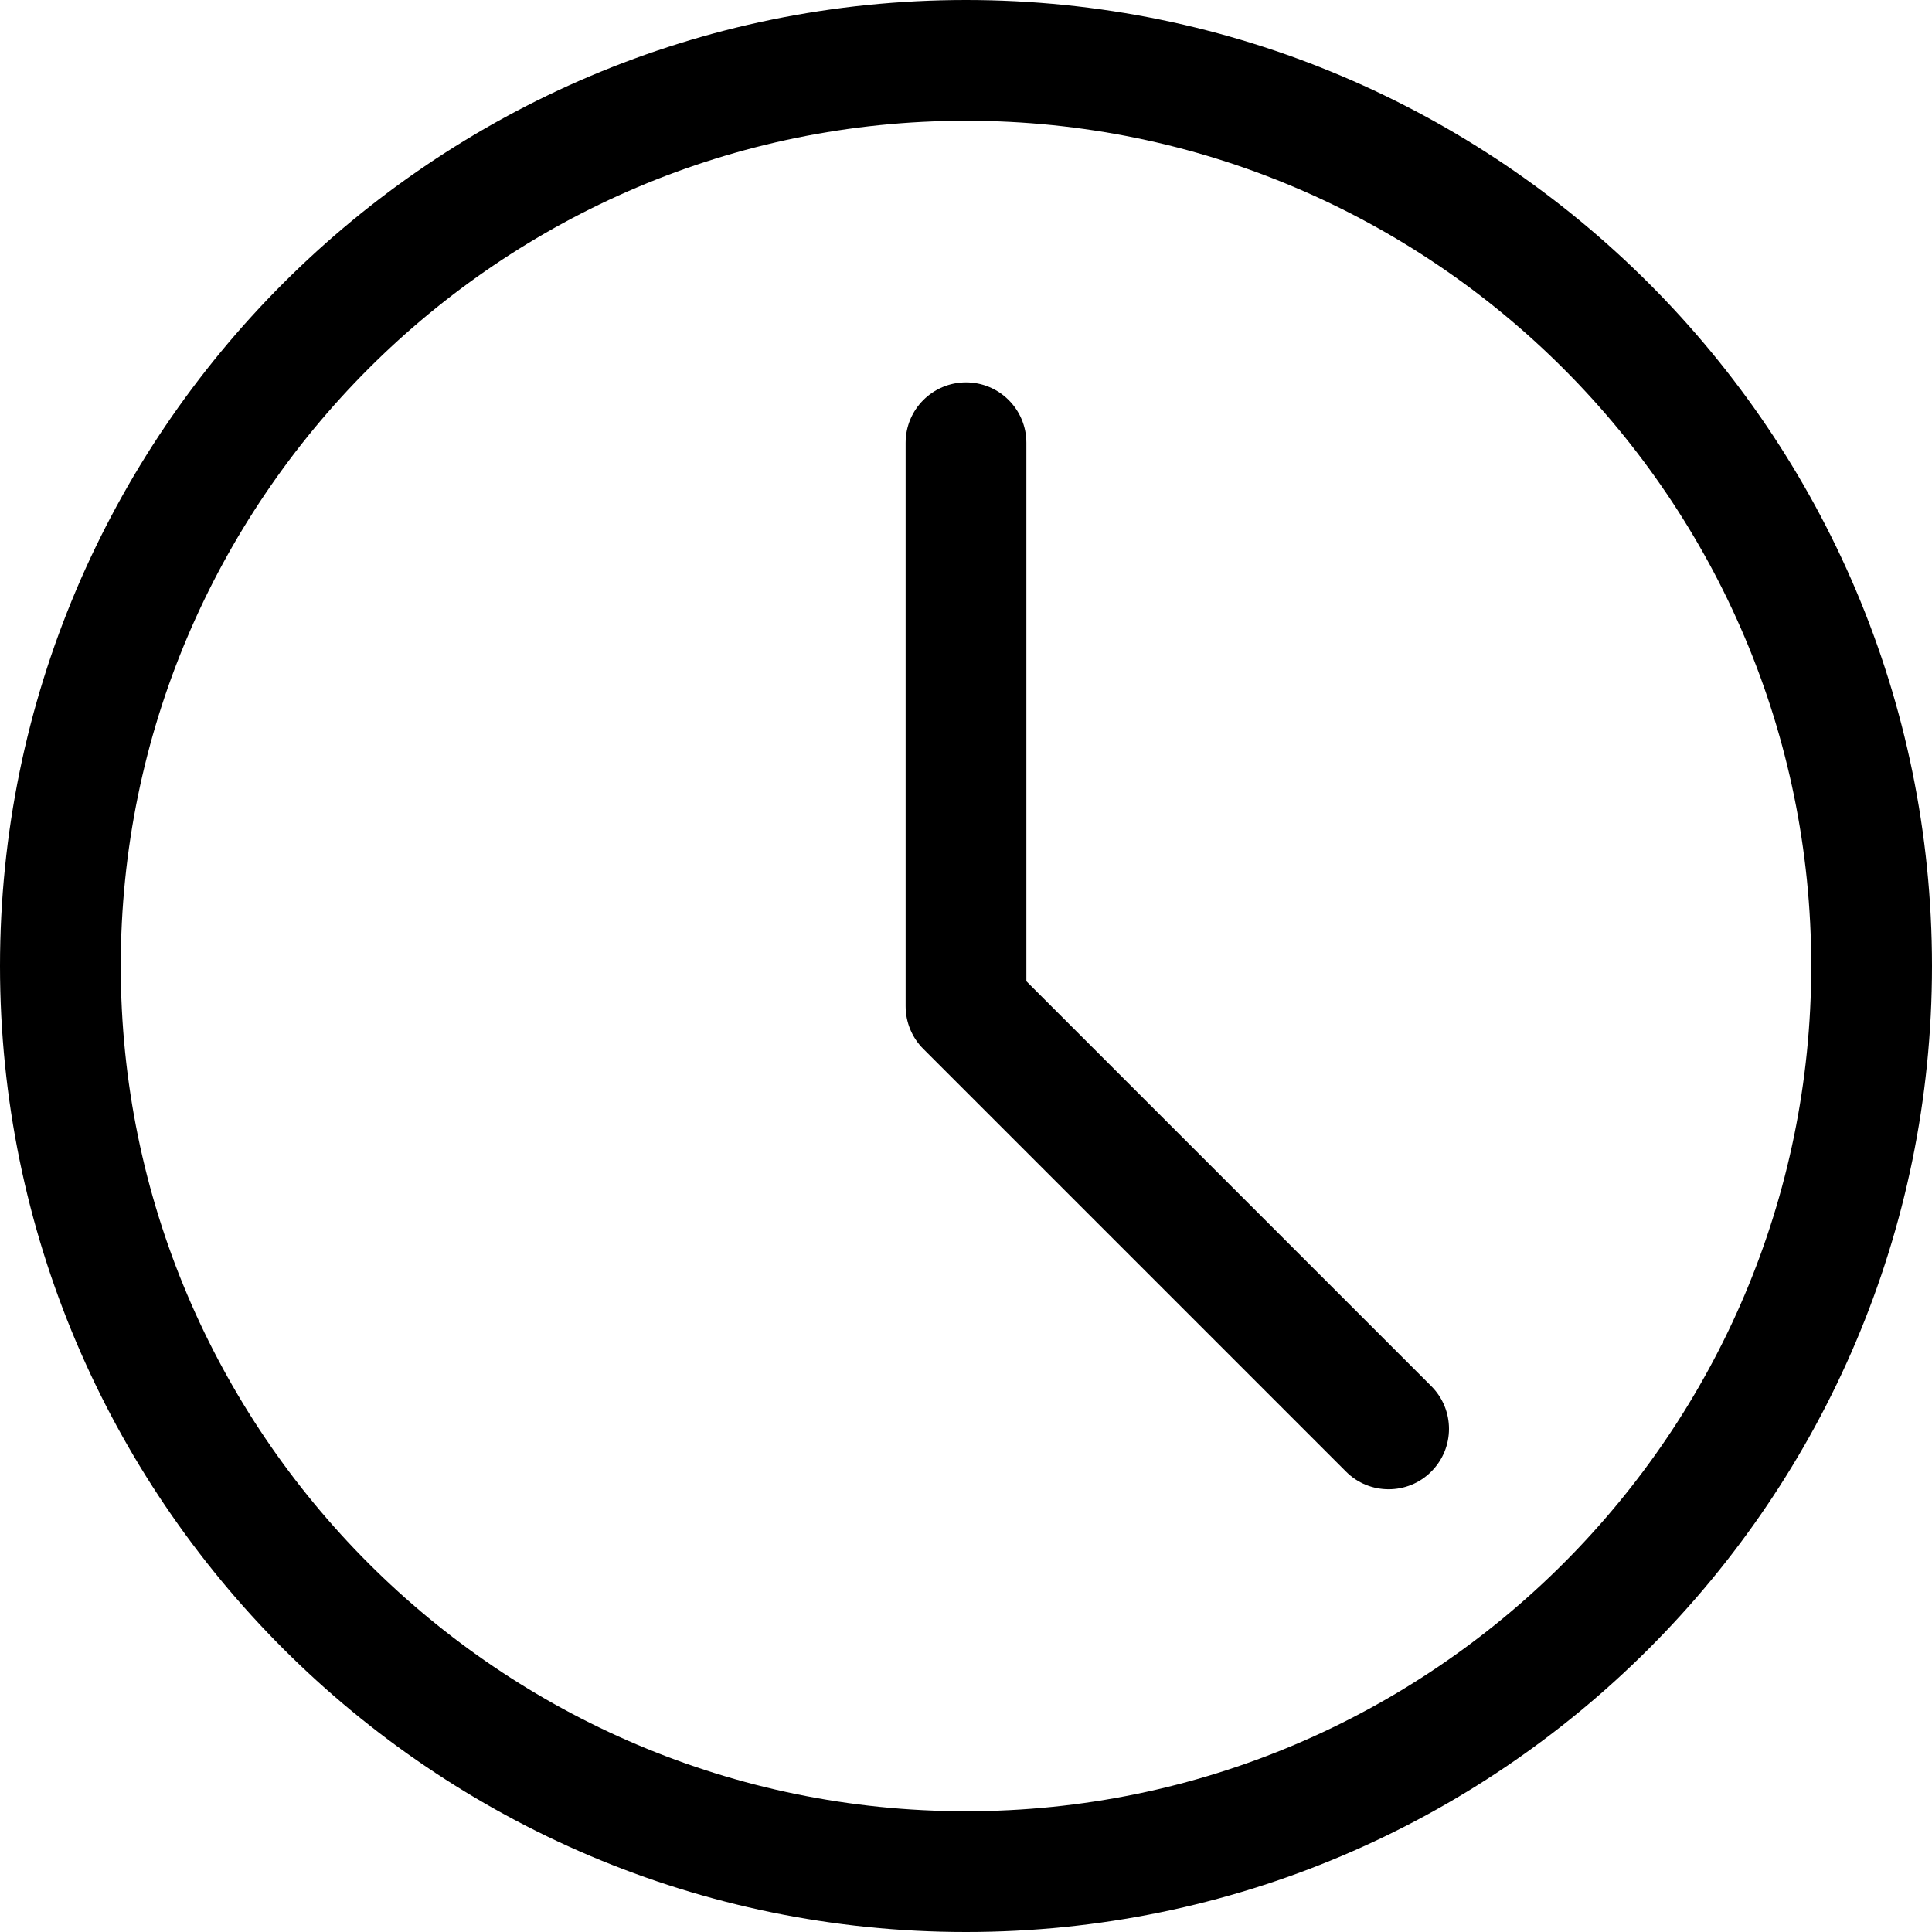 <svg width="36" height="36" viewBox="0 0 36 36" fill="none" xmlns="http://www.w3.org/2000/svg">
<g clip-path="url(#clip0_312_657)">
<path d="M18 36C8.074 36 0 27.926 0 18C0 8.074 8.074 0 18 0C27.926 0 36 8.074 36 18C36 27.926 27.926 36 18 36ZM18 2.25C9.315 2.25 2.25 9.315 2.25 18C2.25 26.685 9.315 33.75 18 33.75C26.685 33.75 33.75 26.685 33.75 18C33.75 9.315 26.685 2.25 18 2.25Z" fill="black"/>
<path d="M25.875 27.75C25.587 27.75 25.299 27.641 25.08 27.42L17.205 19.545C16.993 19.334 16.875 19.047 16.875 18.75V8.25C16.875 7.629 17.379 7.125 18 7.125C18.621 7.125 19.125 7.629 19.125 8.25V18.284L26.67 25.829C27.11 26.268 27.11 26.981 26.67 27.42C26.451 27.641 26.163 27.75 25.875 27.75Z" fill="black"/>
</g>
<defs>
<clipPath id="clip0_312_657">
<rect width="36" height="36" fill="white"/>
</clipPath>
</defs>
</svg>
